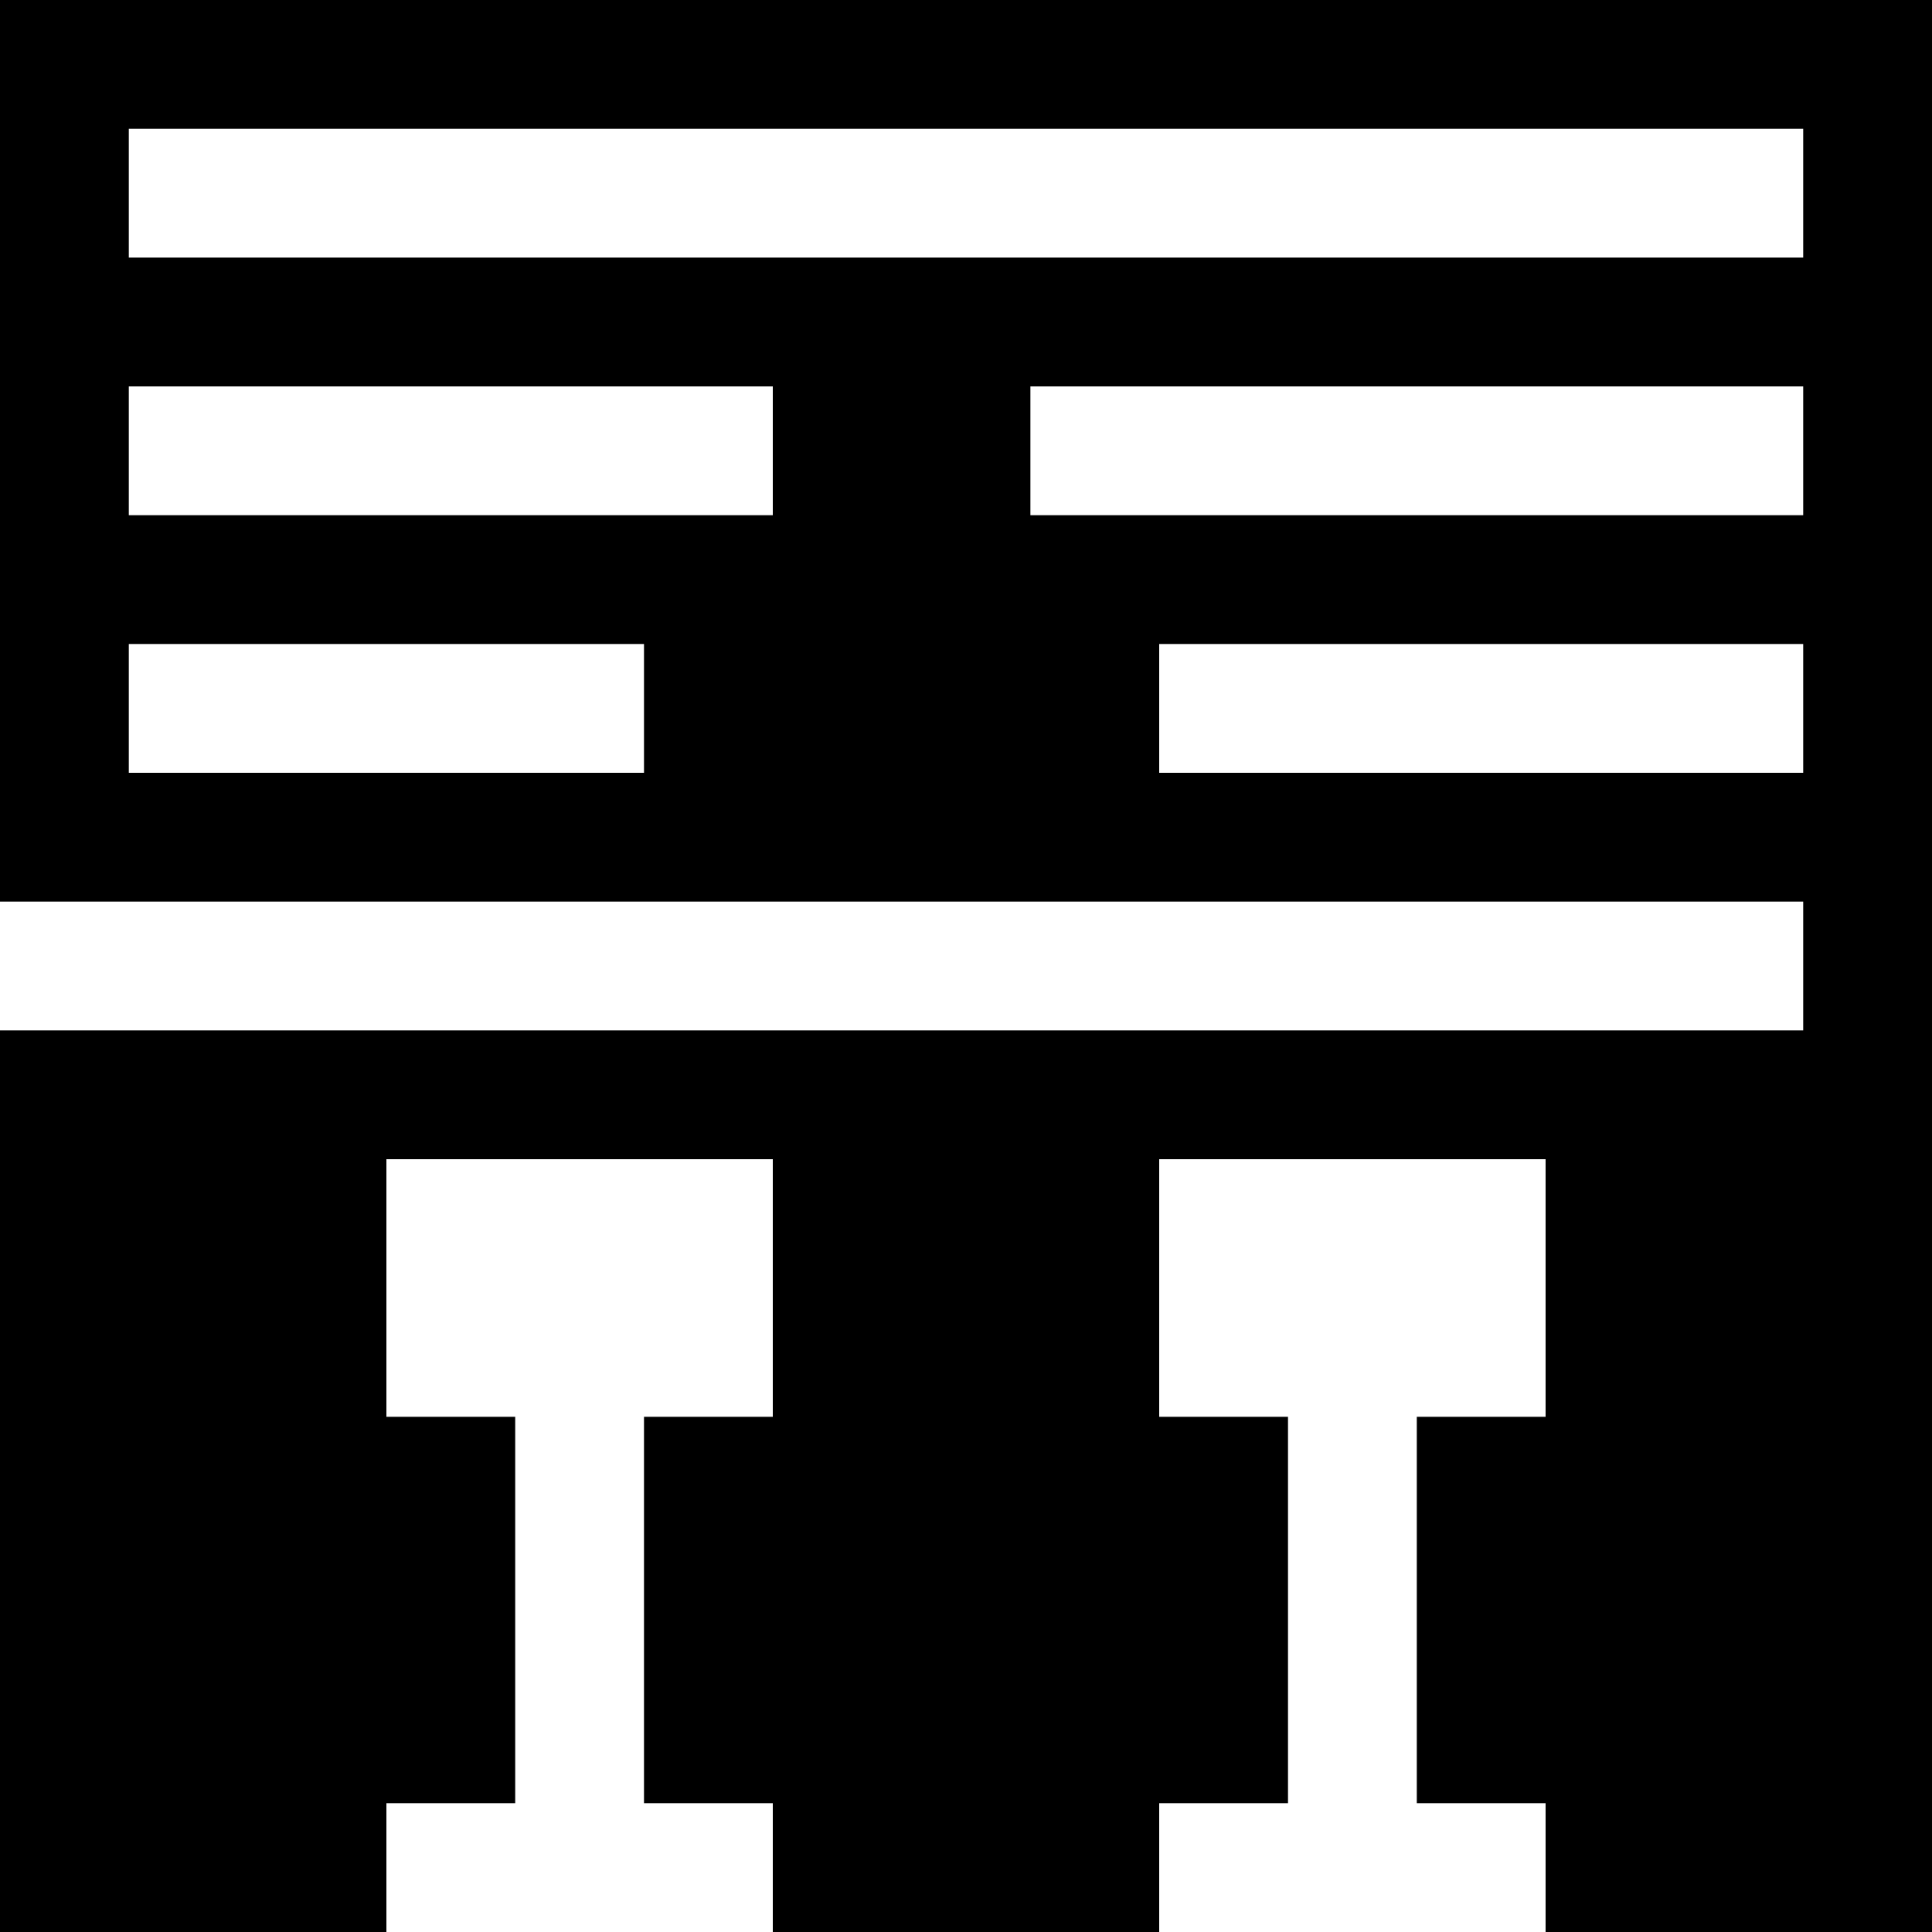 <svg version="1" xmlns="http://www.w3.org/2000/svg" width="60" height="60" viewBox="0 0 45 45"><path d="M22.5 0H0v21h42v3H0v21h9v-3h3v-9H9v-6h9v6h-3v9h3v3h9v-3h3v-9h-3v-6h9v6h-3v9h3v3h9V0H22.5zm0 3H42v3H3V3h19.5zm-12 6H18v3H3V9h7.5zM33 9h9v3H24V9h9zM9 15h6v3H3v-3h6zm25.5 0H42v3H27v-3h7.5z"/></svg>